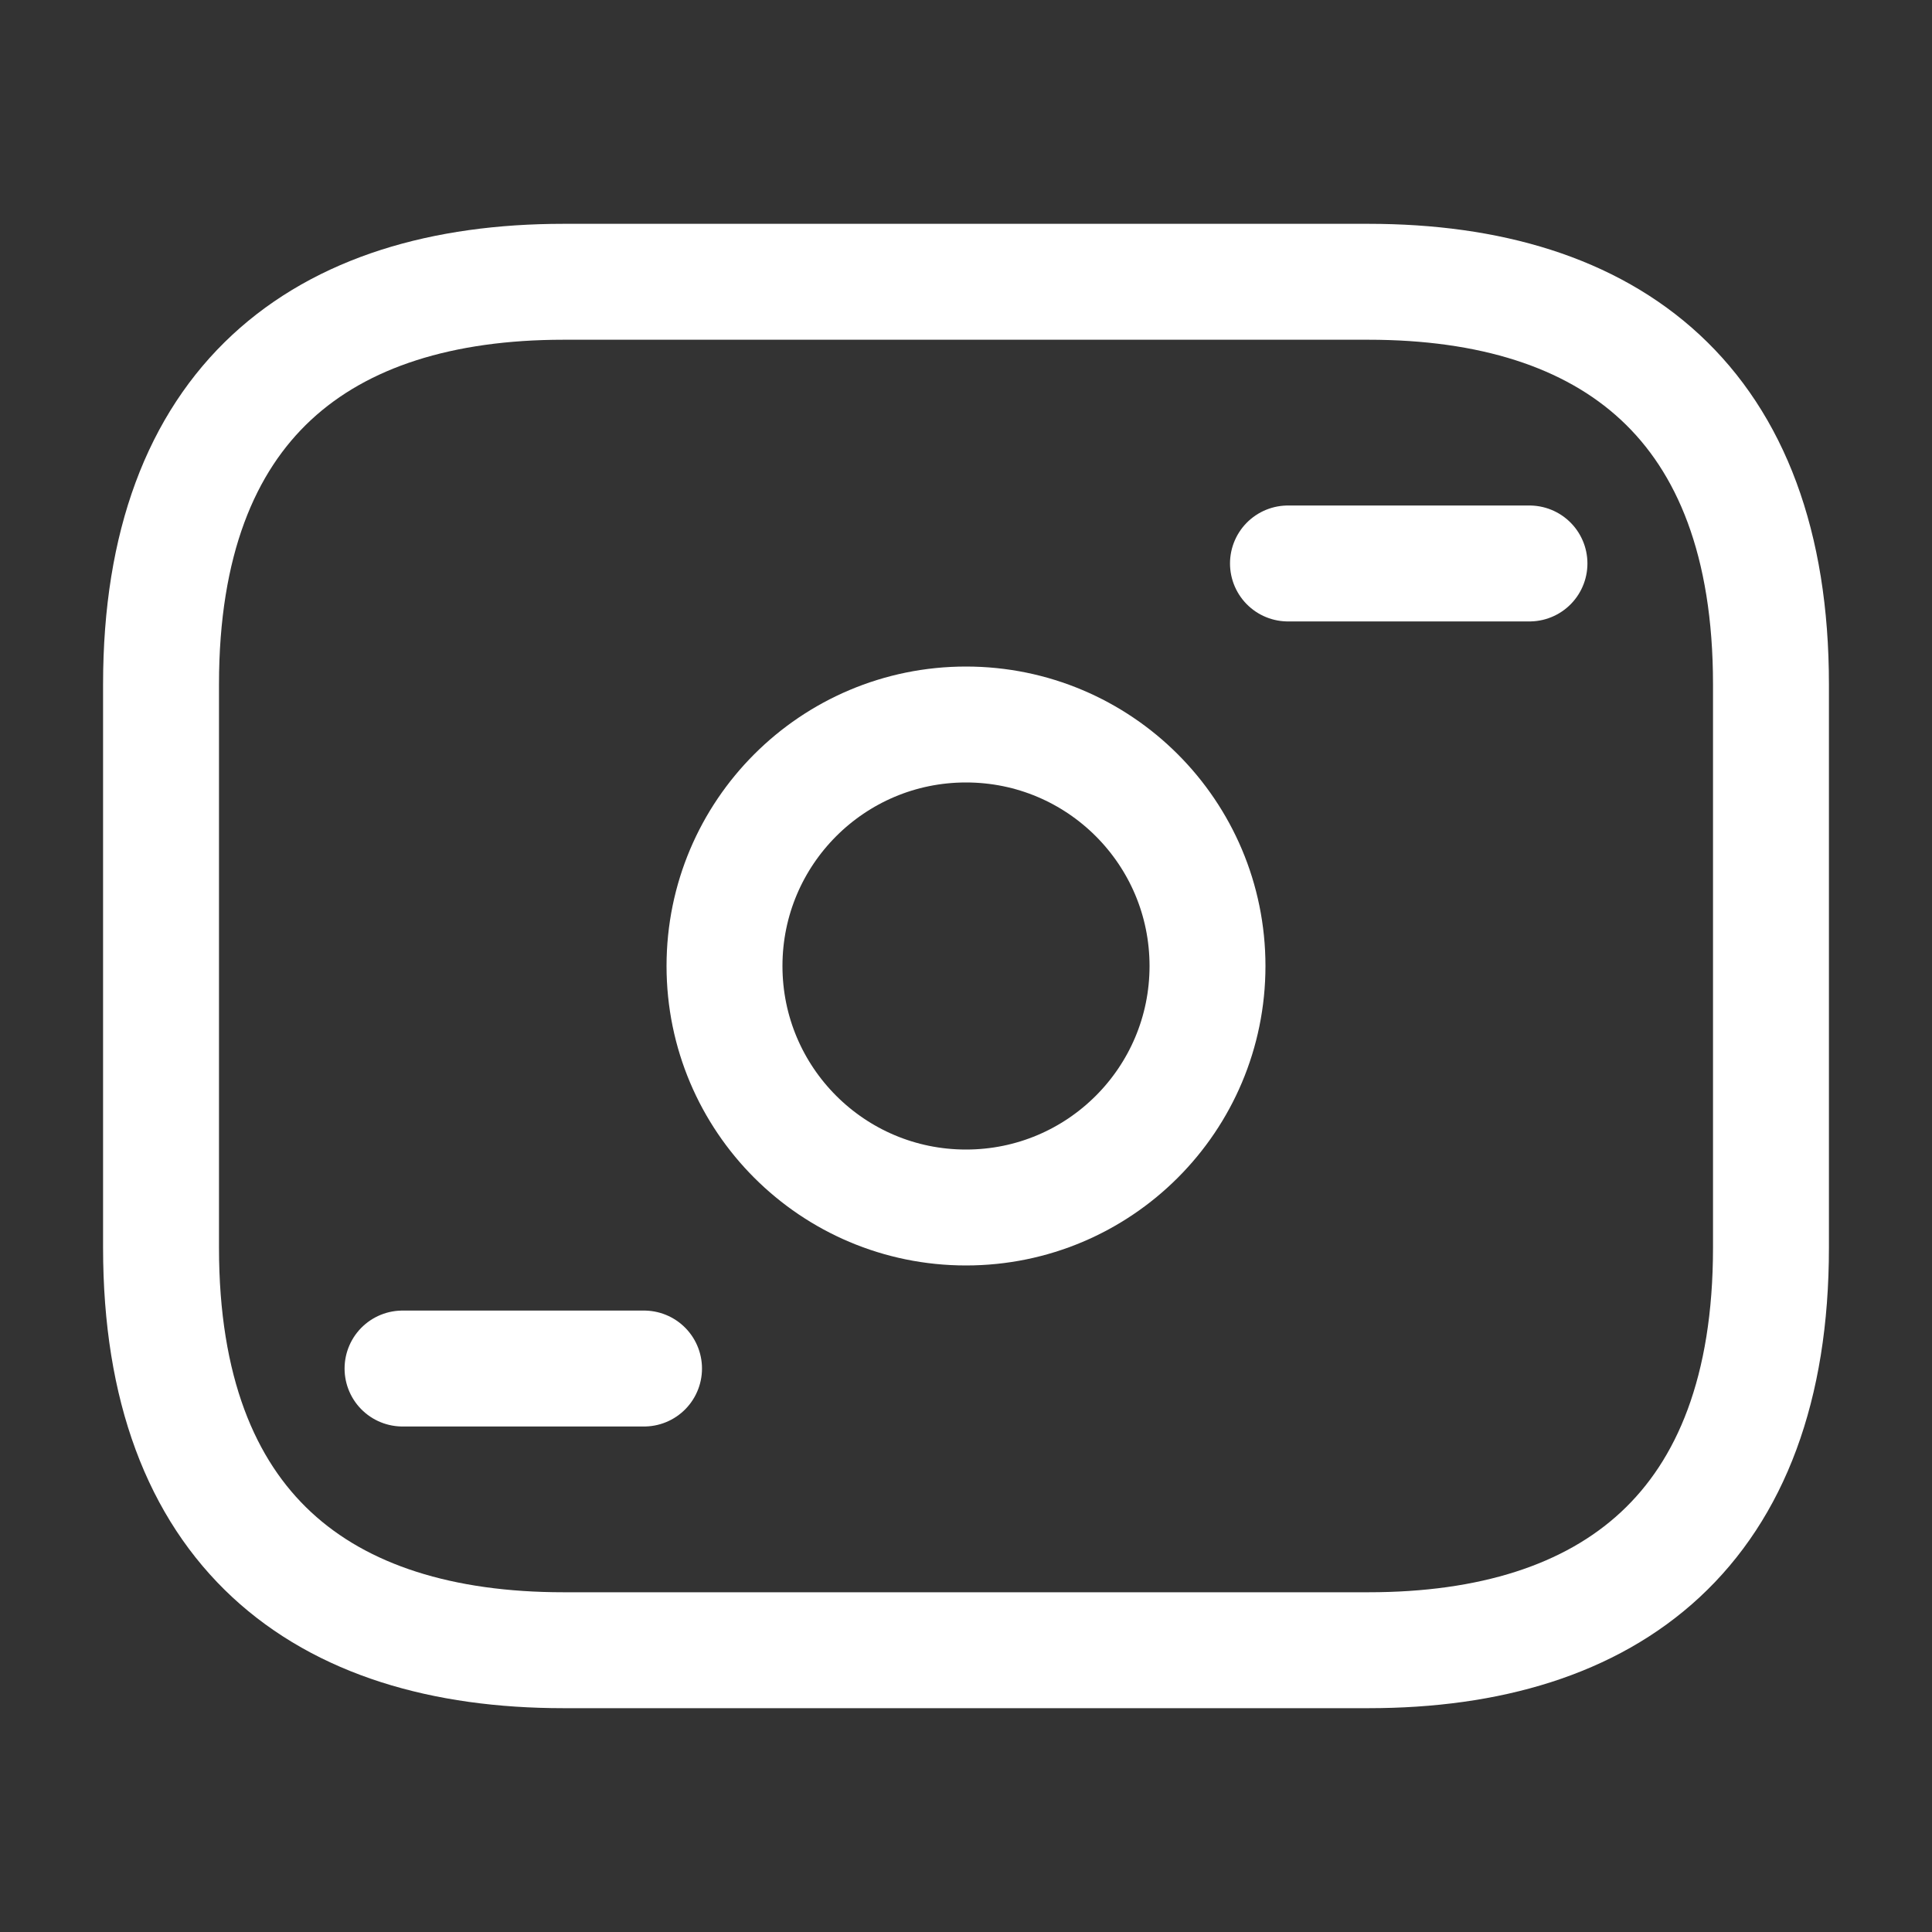 <svg width="20" height="20" viewBox="0 0 20 20" fill="none" xmlns="http://www.w3.org/2000/svg">
<rect x="0" y="0" width="20" height="20" fill="#333333" stroke="none"/>
<path d="M14.167 17.083H5.833C3.333 17.083 1.667 15.833 1.667 12.917V7.083C1.667 4.167 3.333 2.917 5.833 2.917H14.167C16.667 2.917 18.333 4.167 18.333 7.083V12.917C18.333 15.833 16.667 17.083 14.167 17.083Z" stroke="white" stroke-width="1.2" stroke-miterlimit="10" stroke-linecap="round" stroke-linejoin="round"/>
<path d="M10 12.5C11.381 12.5 12.5 11.381 12.5 10C12.5 8.619 11.381 7.5 10 7.5C8.619 7.5 7.5 8.619 7.5 10C7.5 11.381 8.619 12.5 10 12.5Z" stroke="white" stroke-width="1.2" stroke-miterlimit="10" stroke-linecap="round" stroke-linejoin="round"/>
<path d="M15.833 5.833H13.333" stroke="white" stroke-width="1.2" stroke-miterlimit="10" stroke-linecap="round" stroke-linejoin="round"/>
<path d="M6.667 14.167H4.167" stroke="white" stroke-width="1.2" stroke-miterlimit="10" stroke-linecap="round" stroke-linejoin="round"/>
</svg>

